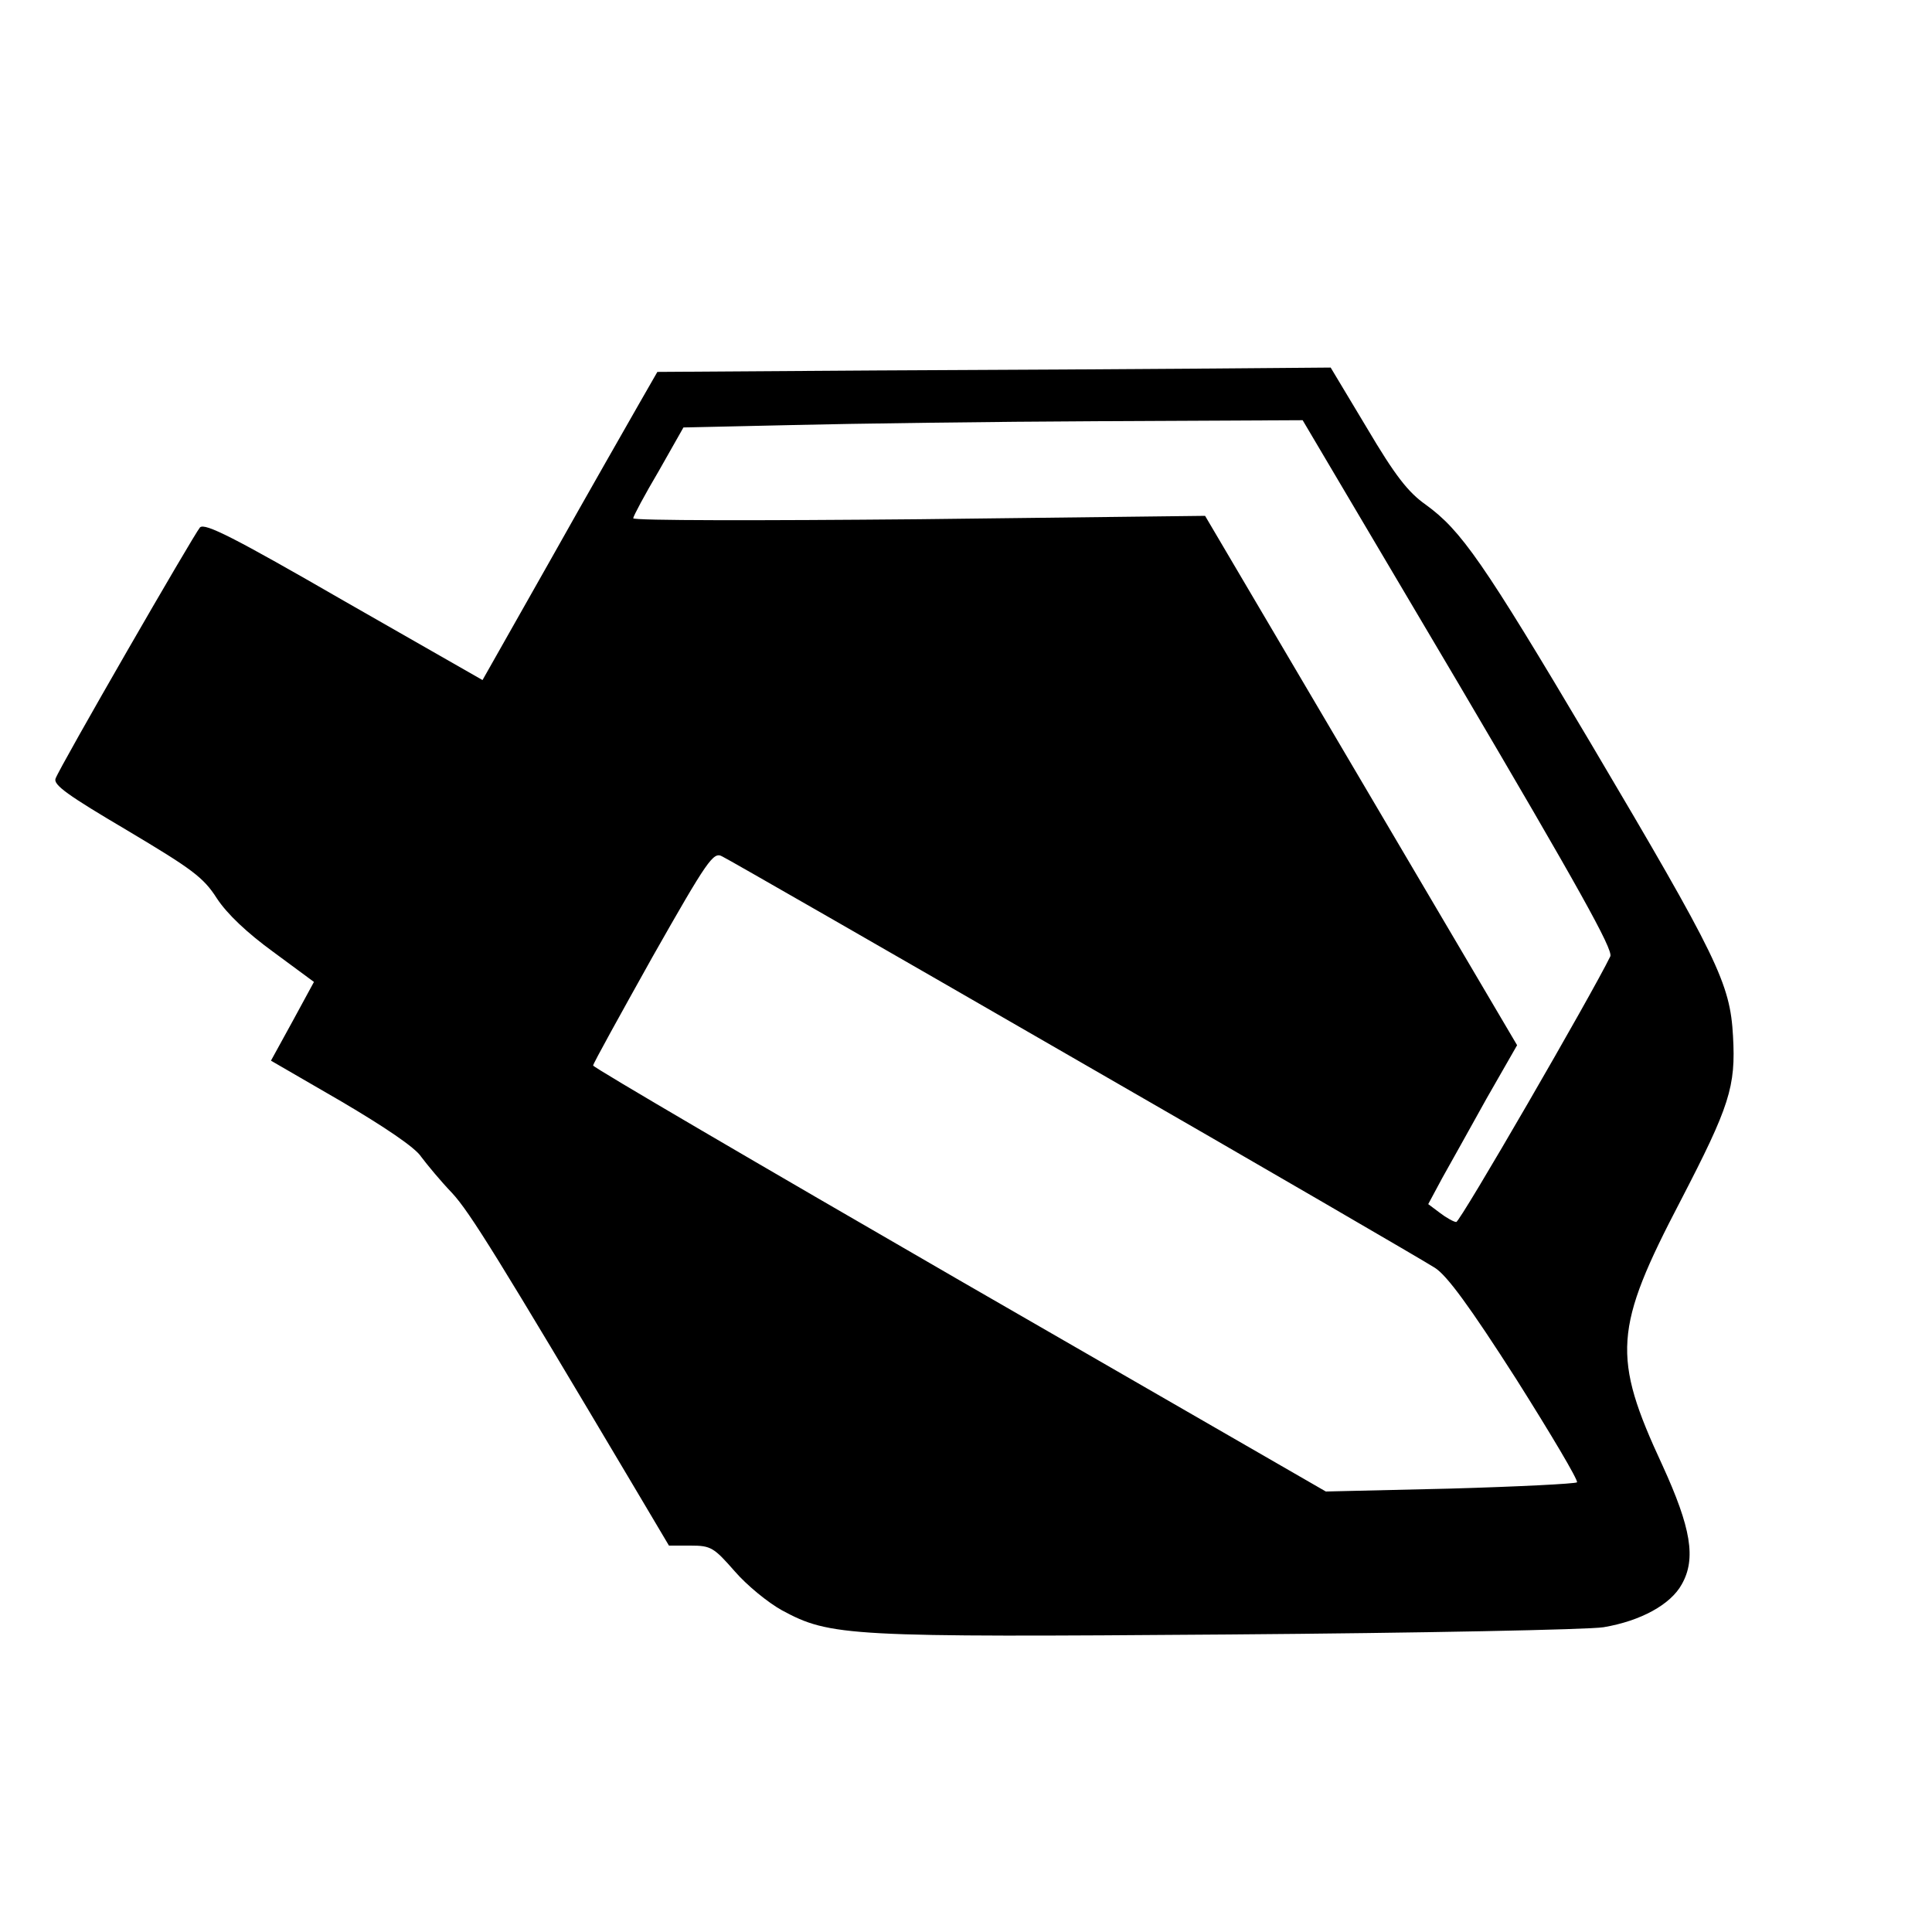 <?xml version="1.0" standalone="no"?>
<!DOCTYPE svg PUBLIC "-//W3C//DTD SVG 20010904//EN"
 "http://www.w3.org/TR/2001/REC-SVG-20010904/DTD/svg10.dtd">
<svg version="1.0" xmlns="http://www.w3.org/2000/svg"
 width="400pt" height="400pt" viewBox="0 0 400 400"
 preserveAspectRatio="xMidYMid meet">
<g transform="translate(0,400) scale(0.1,-0.1)"
fill="#000000" stroke="none">
<path d="M1813 3233 l-452 -3 -39 -68 c-21 -37 -103 -180 -181 -319 l-142
-251 -287 164 c-227 131 -288 162 -298 152 -13 -15 -290 -495 -299 -520 -5
-13 26 -35 148 -107 134 -80 158 -97 186 -141 21 -32 62 -71 117 -111 l84 -62
-44 -81 -45 -82 145 -84 c90 -53 154 -96 166 -115 12 -16 40 -50 64 -75 37
-40 95 -134 379 -612 l70 -118 45 0 c42 0 48 -4 91 -53 25 -29 69 -65 98 -81
100 -54 136 -56 926 -50 396 3 745 10 775 15 77 13 139 47 162 89 30 53 19
117 -40 246 -105 226 -101 283 38 549 101 195 114 235 108 340 -6 109 -31 161
-295 607 -223 376 -268 440 -341 493 -37 26 -64 61 -122 159 l-75 125 -245 -2
c-135 -1 -448 -3 -697 -4z m1207 -649 c248 -421 320 -550 314 -564 -39 -80
-311 -550 -319 -550 -5 0 -21 9 -34 19 l-24 18 29 54 c17 30 58 104 92 165
l63 110 -323 548 -323 548 -592 -7 c-326 -3 -593 -3 -592 2 0 4 24 49 53 98
l51 90 225 5 c124 3 412 7 641 8 l416 2 323 -546z m-795 -776 c391 -225 726
-420 746 -433 25 -16 72 -80 168 -230 72 -114 129 -210 126 -214 -4 -3 -122
-9 -263 -13 l-257 -6 -758 437 c-417 241 -759 441 -759 445 0 4 56 105 123
225 114 201 126 218 144 208 11 -5 340 -194 730 -419z"/>
</g>
</svg>
